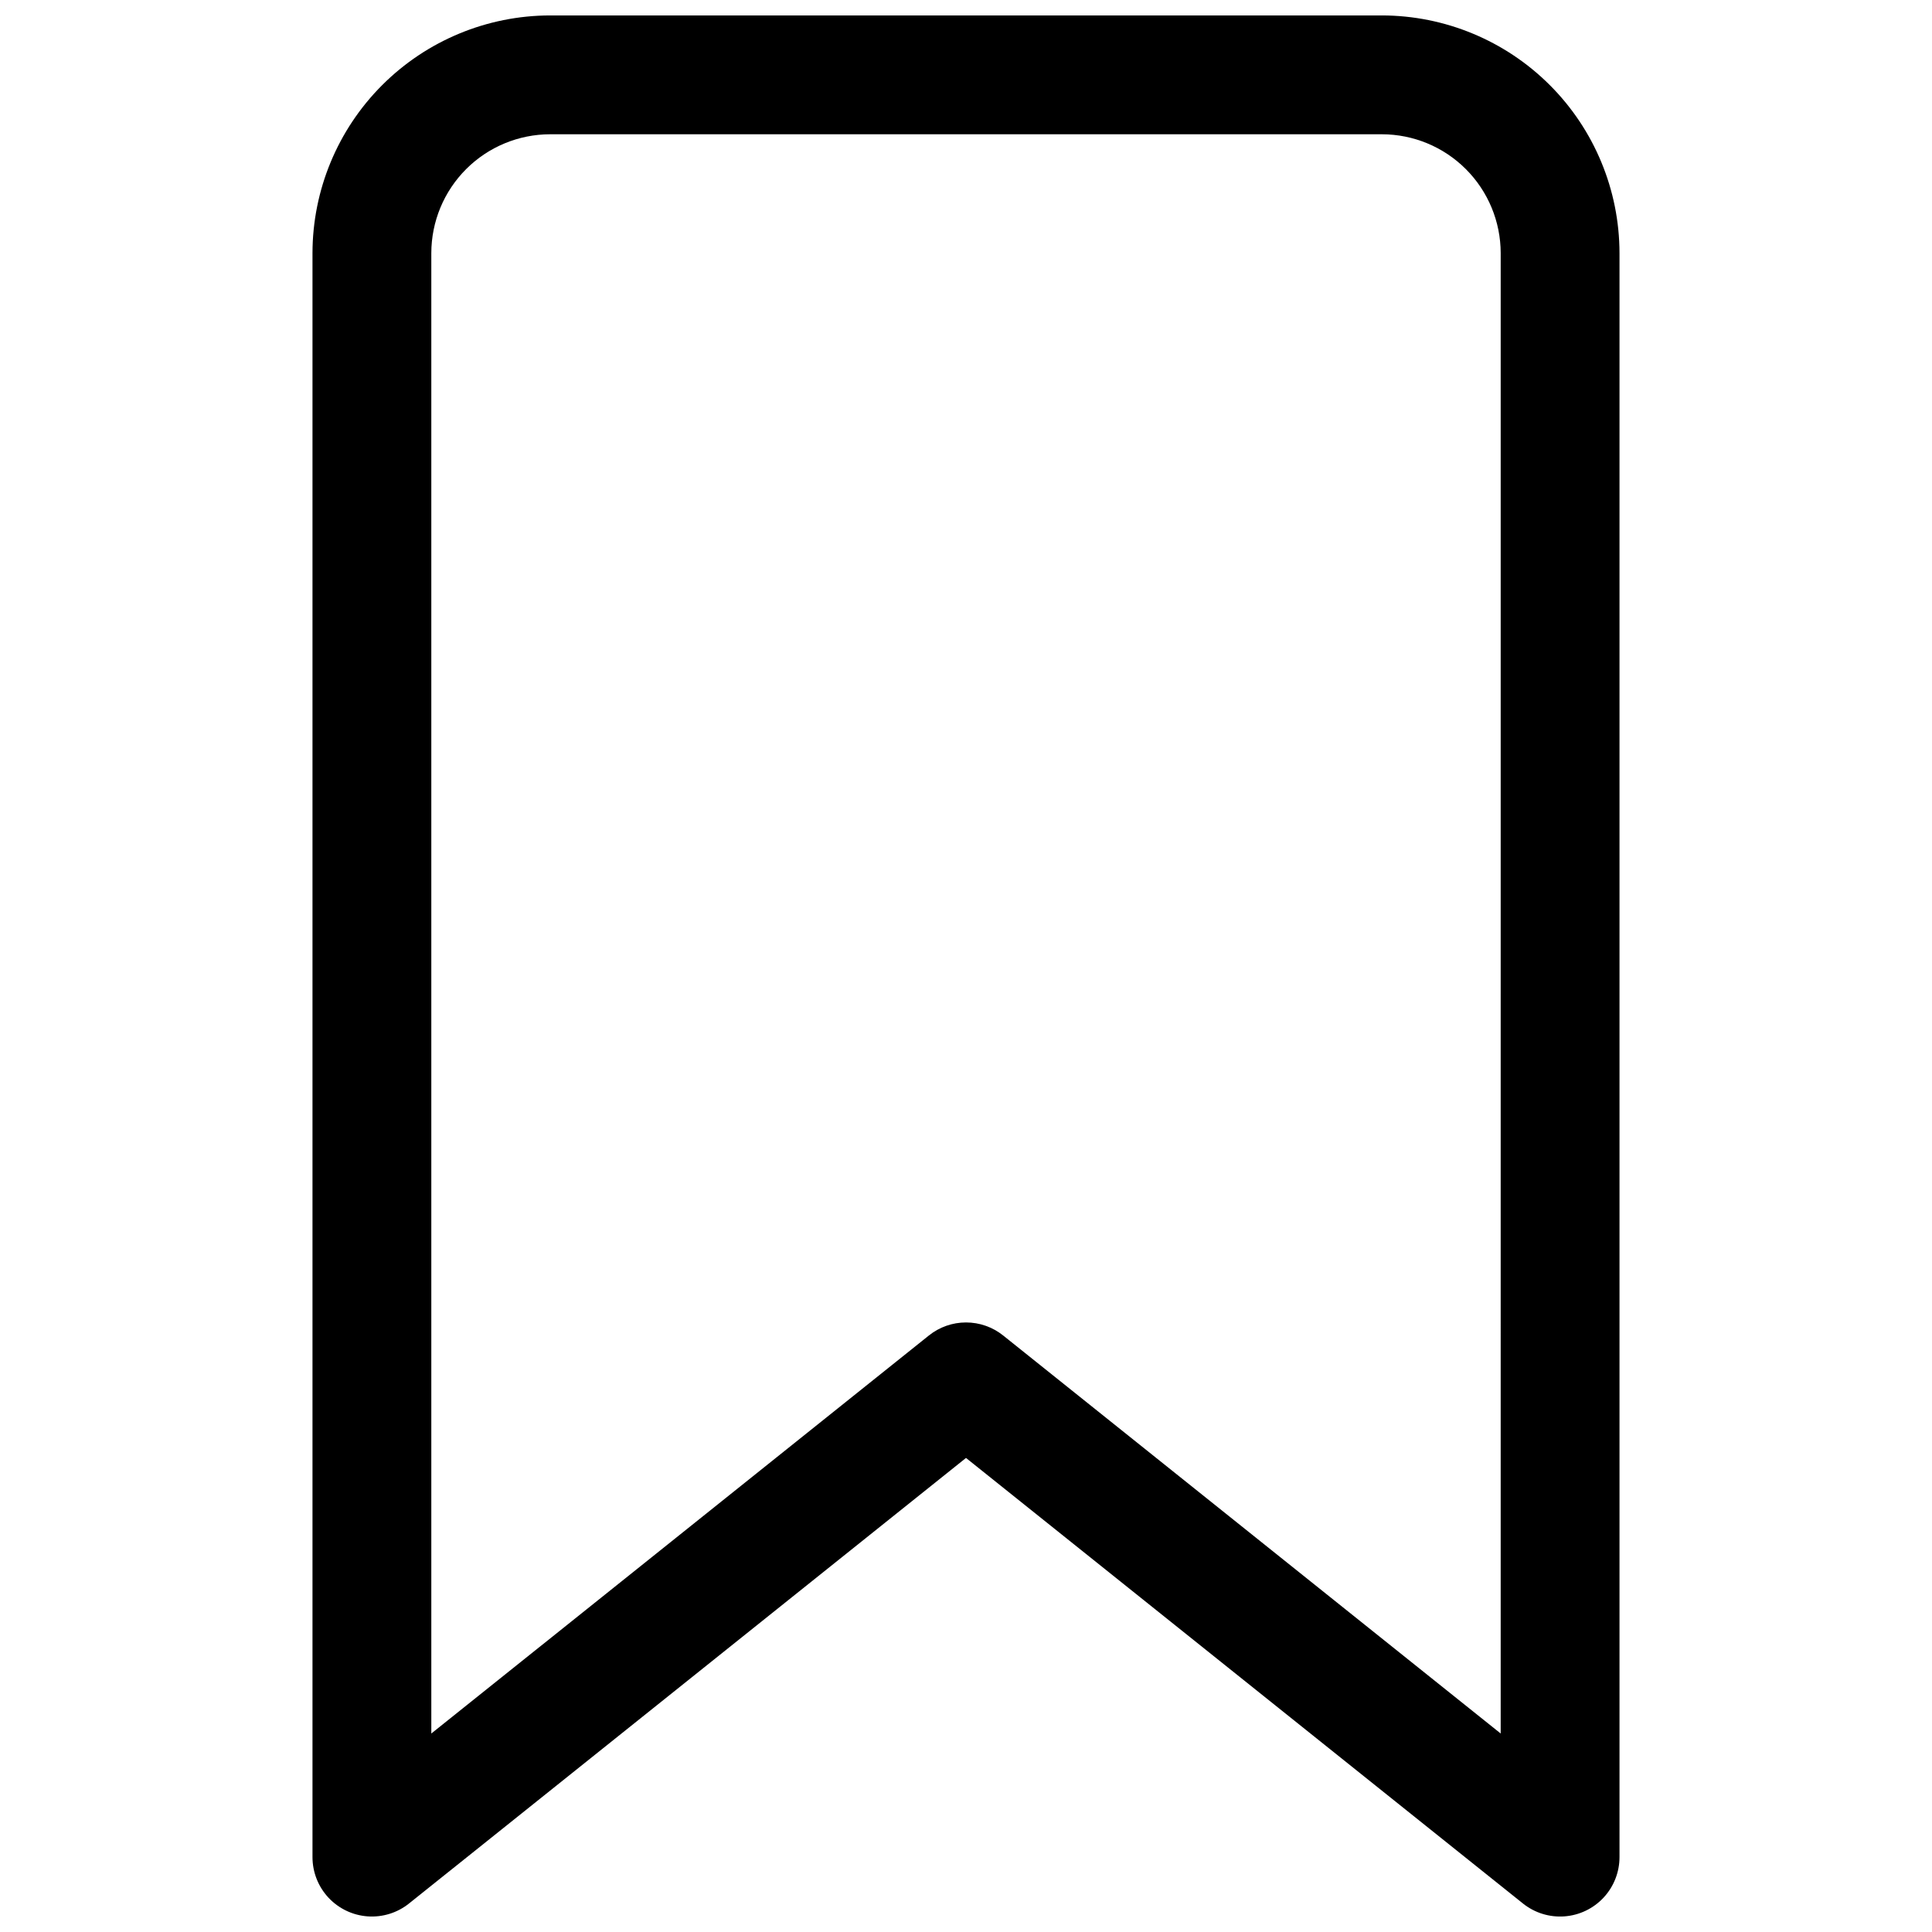 <?xml version="1.0" encoding="UTF-8"?>
<!-- Uploaded to: ICON Repo, www.iconrepo.com, Generator: ICON Repo Mixer Tools -->
<svg width="800px" height="800px" version="1.1" viewBox="144 144 512 512" xmlns="http://www.w3.org/2000/svg">
 <defs>
  <clipPath id="a">
   <path d="m226 148.09h348v503.81h-348z"/>
  </clipPath>
 </defs>
 <g clip-path="url(#a)">
  <path d="m510.21 148.09h-220.42c-16.695 0.02-32.703 6.66-44.508 18.465-11.809 11.809-18.449 27.816-18.469 44.512v425.09c0 3.973 1.504 7.801 4.207 10.715 2.707 2.91 6.414 4.691 10.375 4.984 3.965 0.293 7.894-0.926 10.996-3.406l147.61-118.08 147.6 118.08h-0.004c3.106 2.484 7.035 3.703 11 3.41 3.965-0.289 7.672-2.074 10.379-4.984 2.703-2.914 4.207-6.742 4.207-10.719v-425.09c-0.02-16.695-6.66-32.707-18.465-44.512-11.809-11.805-27.816-18.445-44.512-18.465zm31.488 455.31-131.86-105.49c-2.793-2.234-6.258-3.449-9.832-3.449s-7.043 1.215-9.832 3.449l-131.87 105.49v-392.33c0.008-8.348 3.328-16.352 9.234-22.258 5.902-5.902 13.906-9.223 22.254-9.23h220.42c8.348 0.008 16.352 3.328 22.254 9.234 5.902 5.902 9.223 13.906 9.234 22.254z"/>
 </g>
</svg>